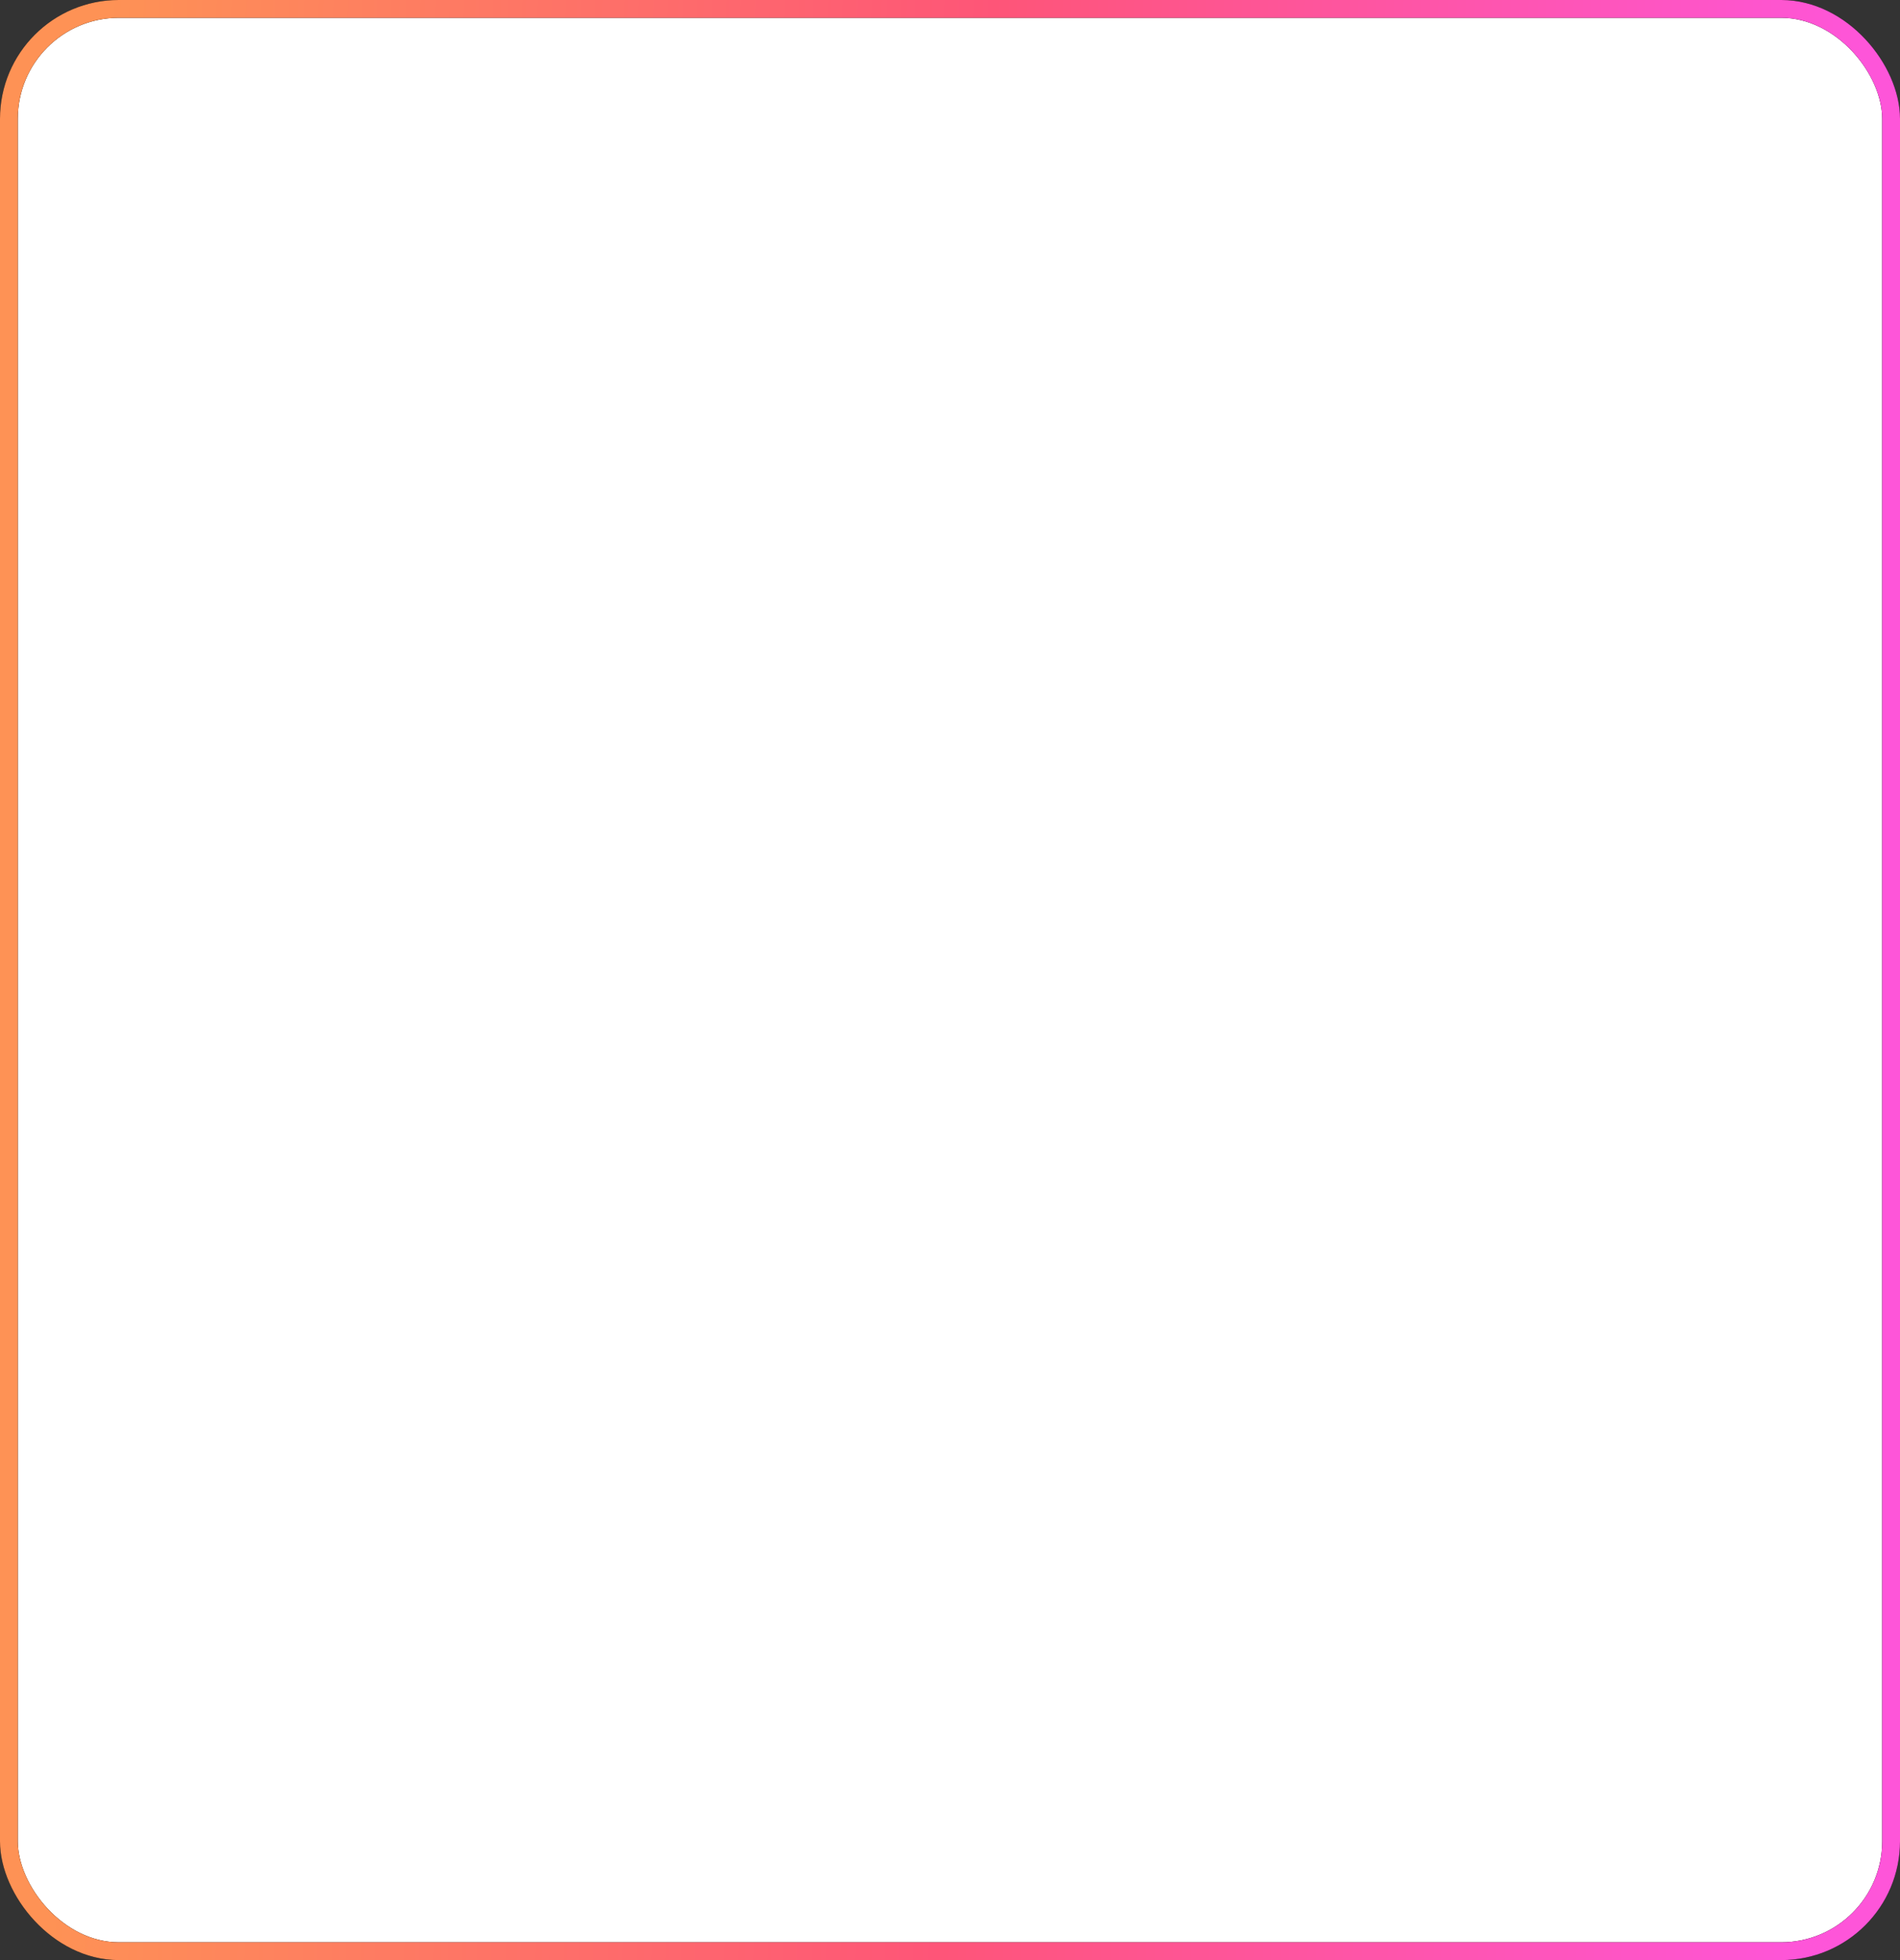 <?xml version="1.0" encoding="UTF-8"?> <svg xmlns="http://www.w3.org/2000/svg" width="320" height="330" viewBox="0 0 320 330" fill="none"><rect x="0" y="0" width="320" height="330" fill="#333333" stroke="none"/> <rect x="1.5" y="1.5" width="317" height="327" rx="18.5" fill="white"></rect> <rect x="1.5" y="1.5" width="317" height="327" rx="18.5" stroke="black" stroke-width="3"></rect> <rect x="1.5" y="1.5" width="317" height="327" rx="18.5" stroke="url(#paint0_linear_180_98)" stroke-width="3"></rect> <defs> <linearGradient id="paint0_linear_180_98" x1="18.182" y1="0" x2="313.855" y2="9.08" gradientUnits="userSpaceOnUse"> <stop stop-color="#FE9255"></stop> <stop offset="0.505" stop-color="#FE5578"></stop> <stop offset="1" stop-color="#FE55D9"></stop> </linearGradient> </defs> </svg> 